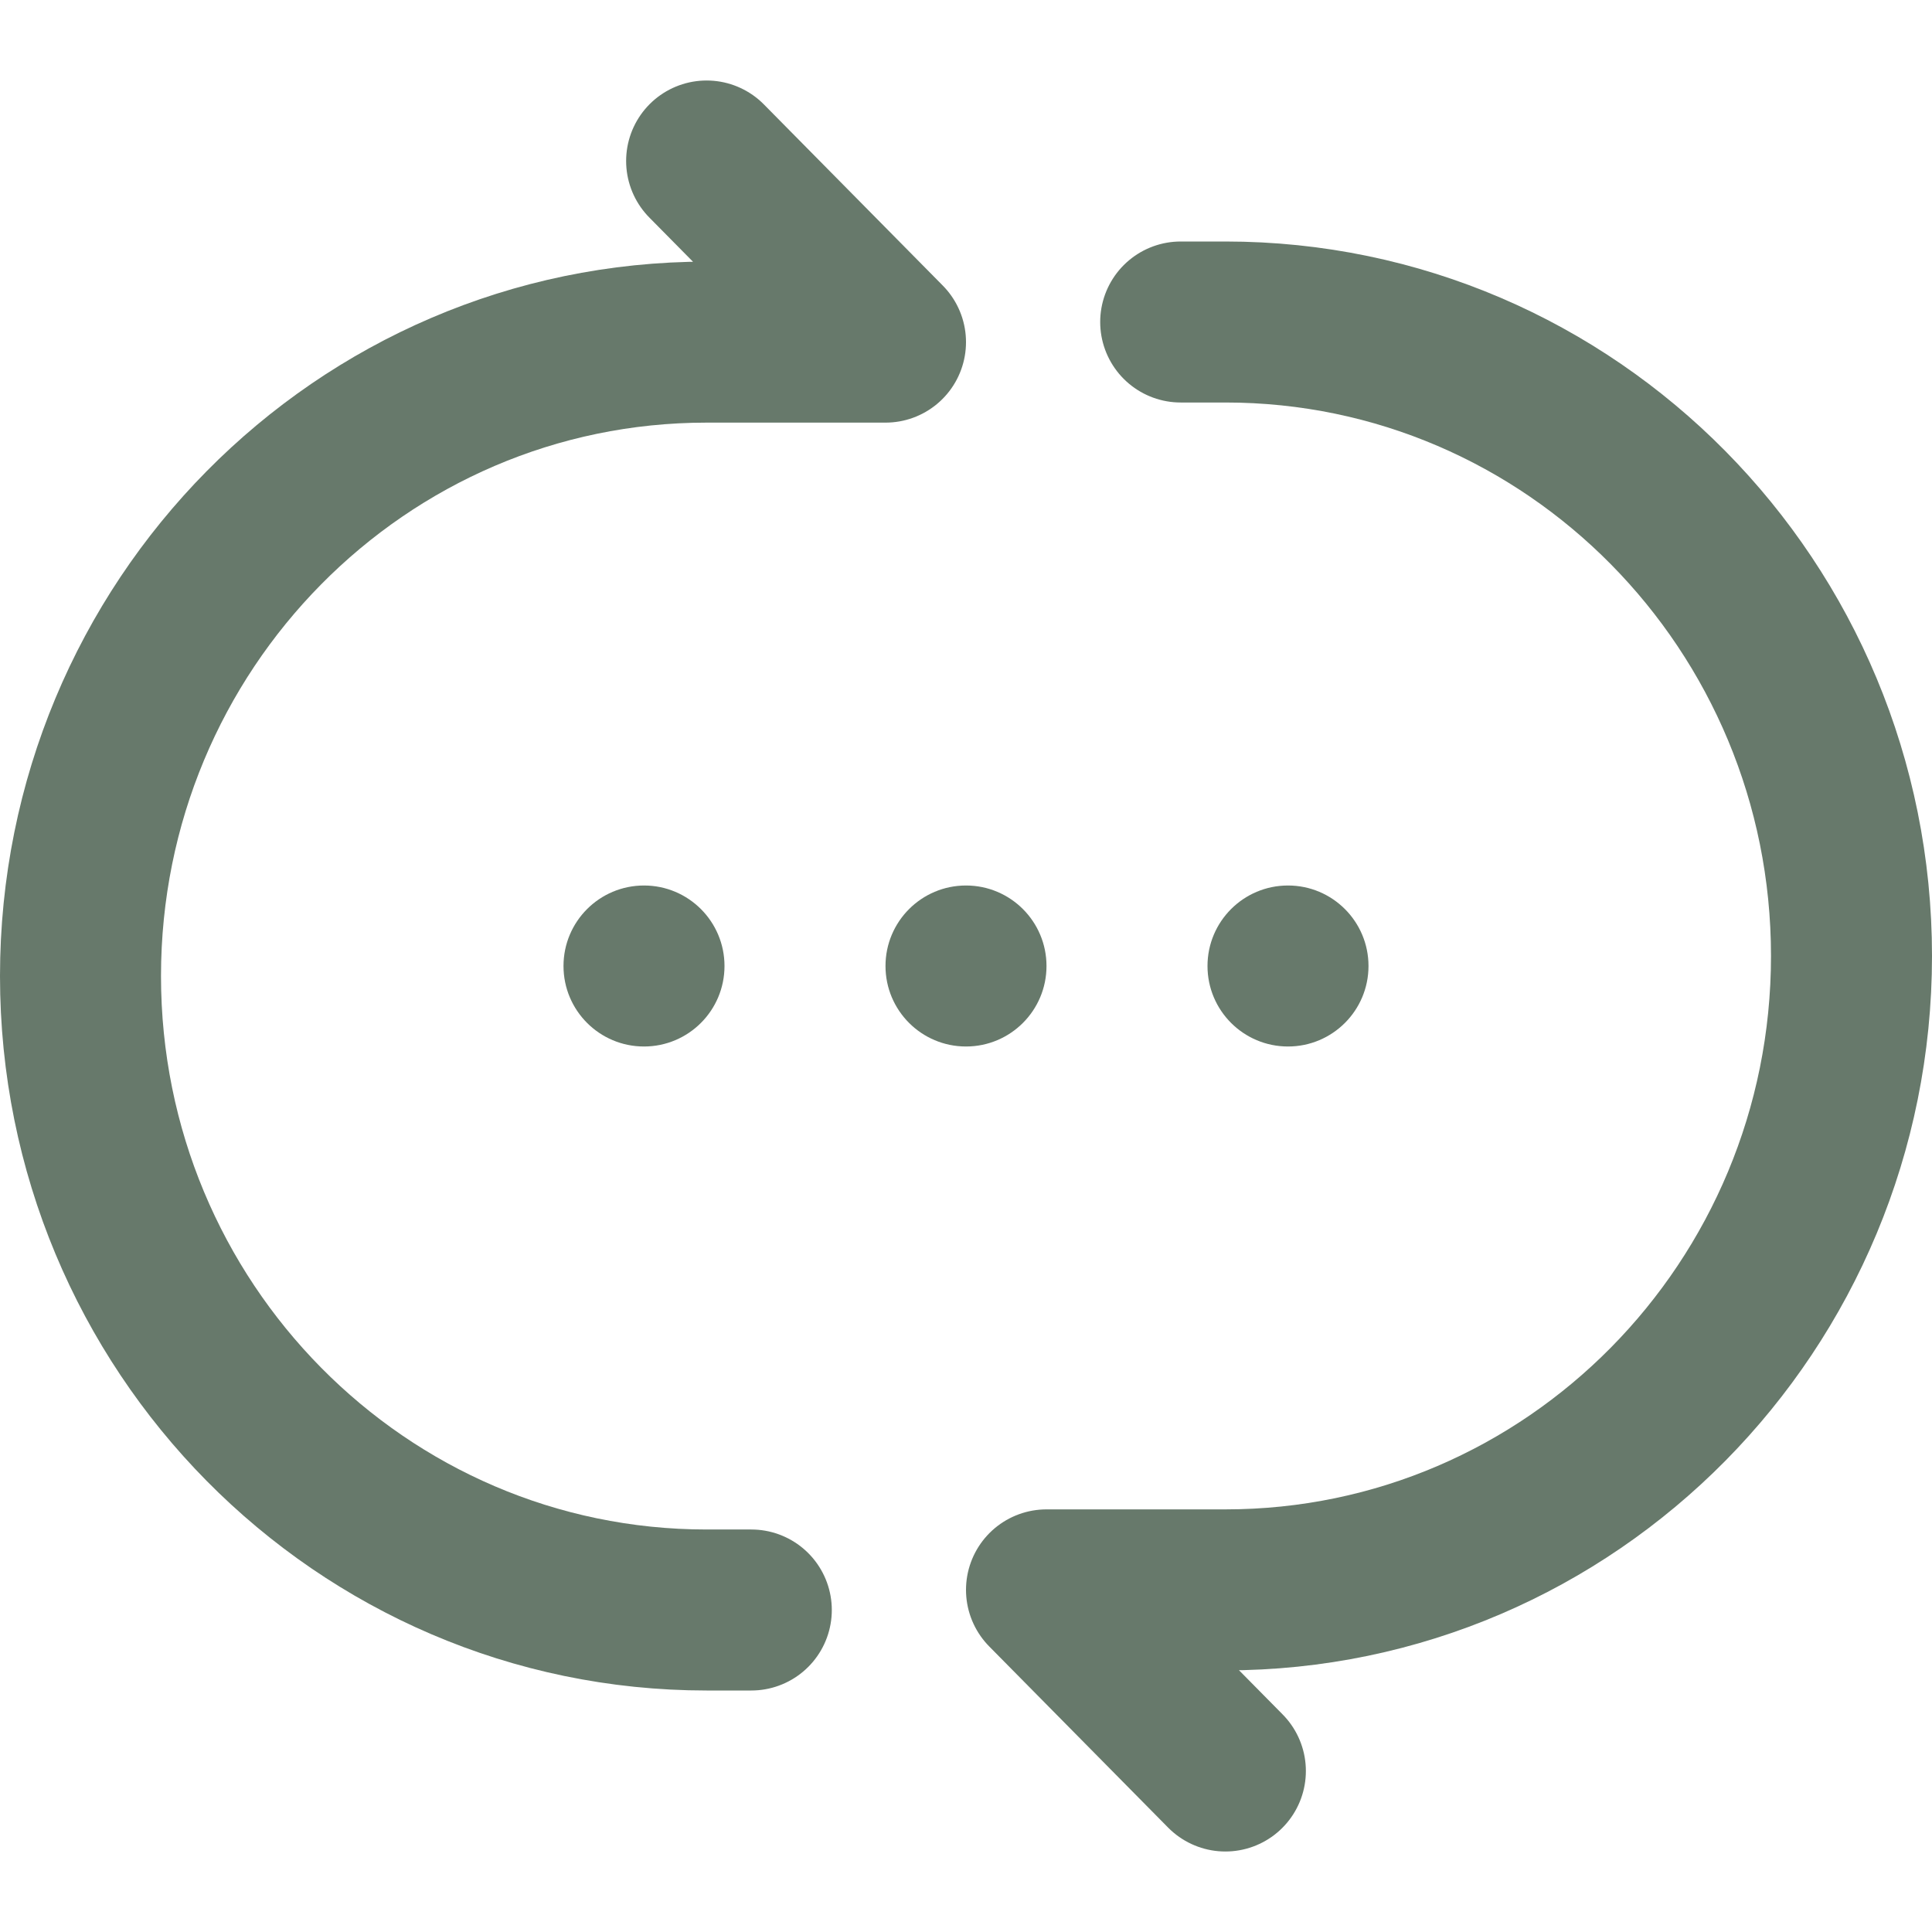 <svg width="24" height="24" viewBox="0 0 24 24" fill="none" xmlns="http://www.w3.org/2000/svg">
<path d="M9.333 20H8.778C4.483 20 1 16.474 1 12.125C1 7.776 4.482 4.25 8.778 4.25H11L8.778 2" stroke="#67796B" stroke-width="2" stroke-linecap="round" stroke-linejoin="round"/>
<path d="M15.222 22L13 19.75H15.222C19.518 19.75 23 16.224 23 11.875C23 7.526 19.518 4 15.222 4H14.667" stroke="#67796B" stroke-width="2" stroke-linecap="round" stroke-linejoin="round"/>
<circle cx="8" cy="12" r="1" fill="#67796B"/>
<circle cx="12" cy="12" r="1" fill="#67796B"/>
<circle cx="16" cy="12" r="1" fill="#67796B"/>
</svg>
